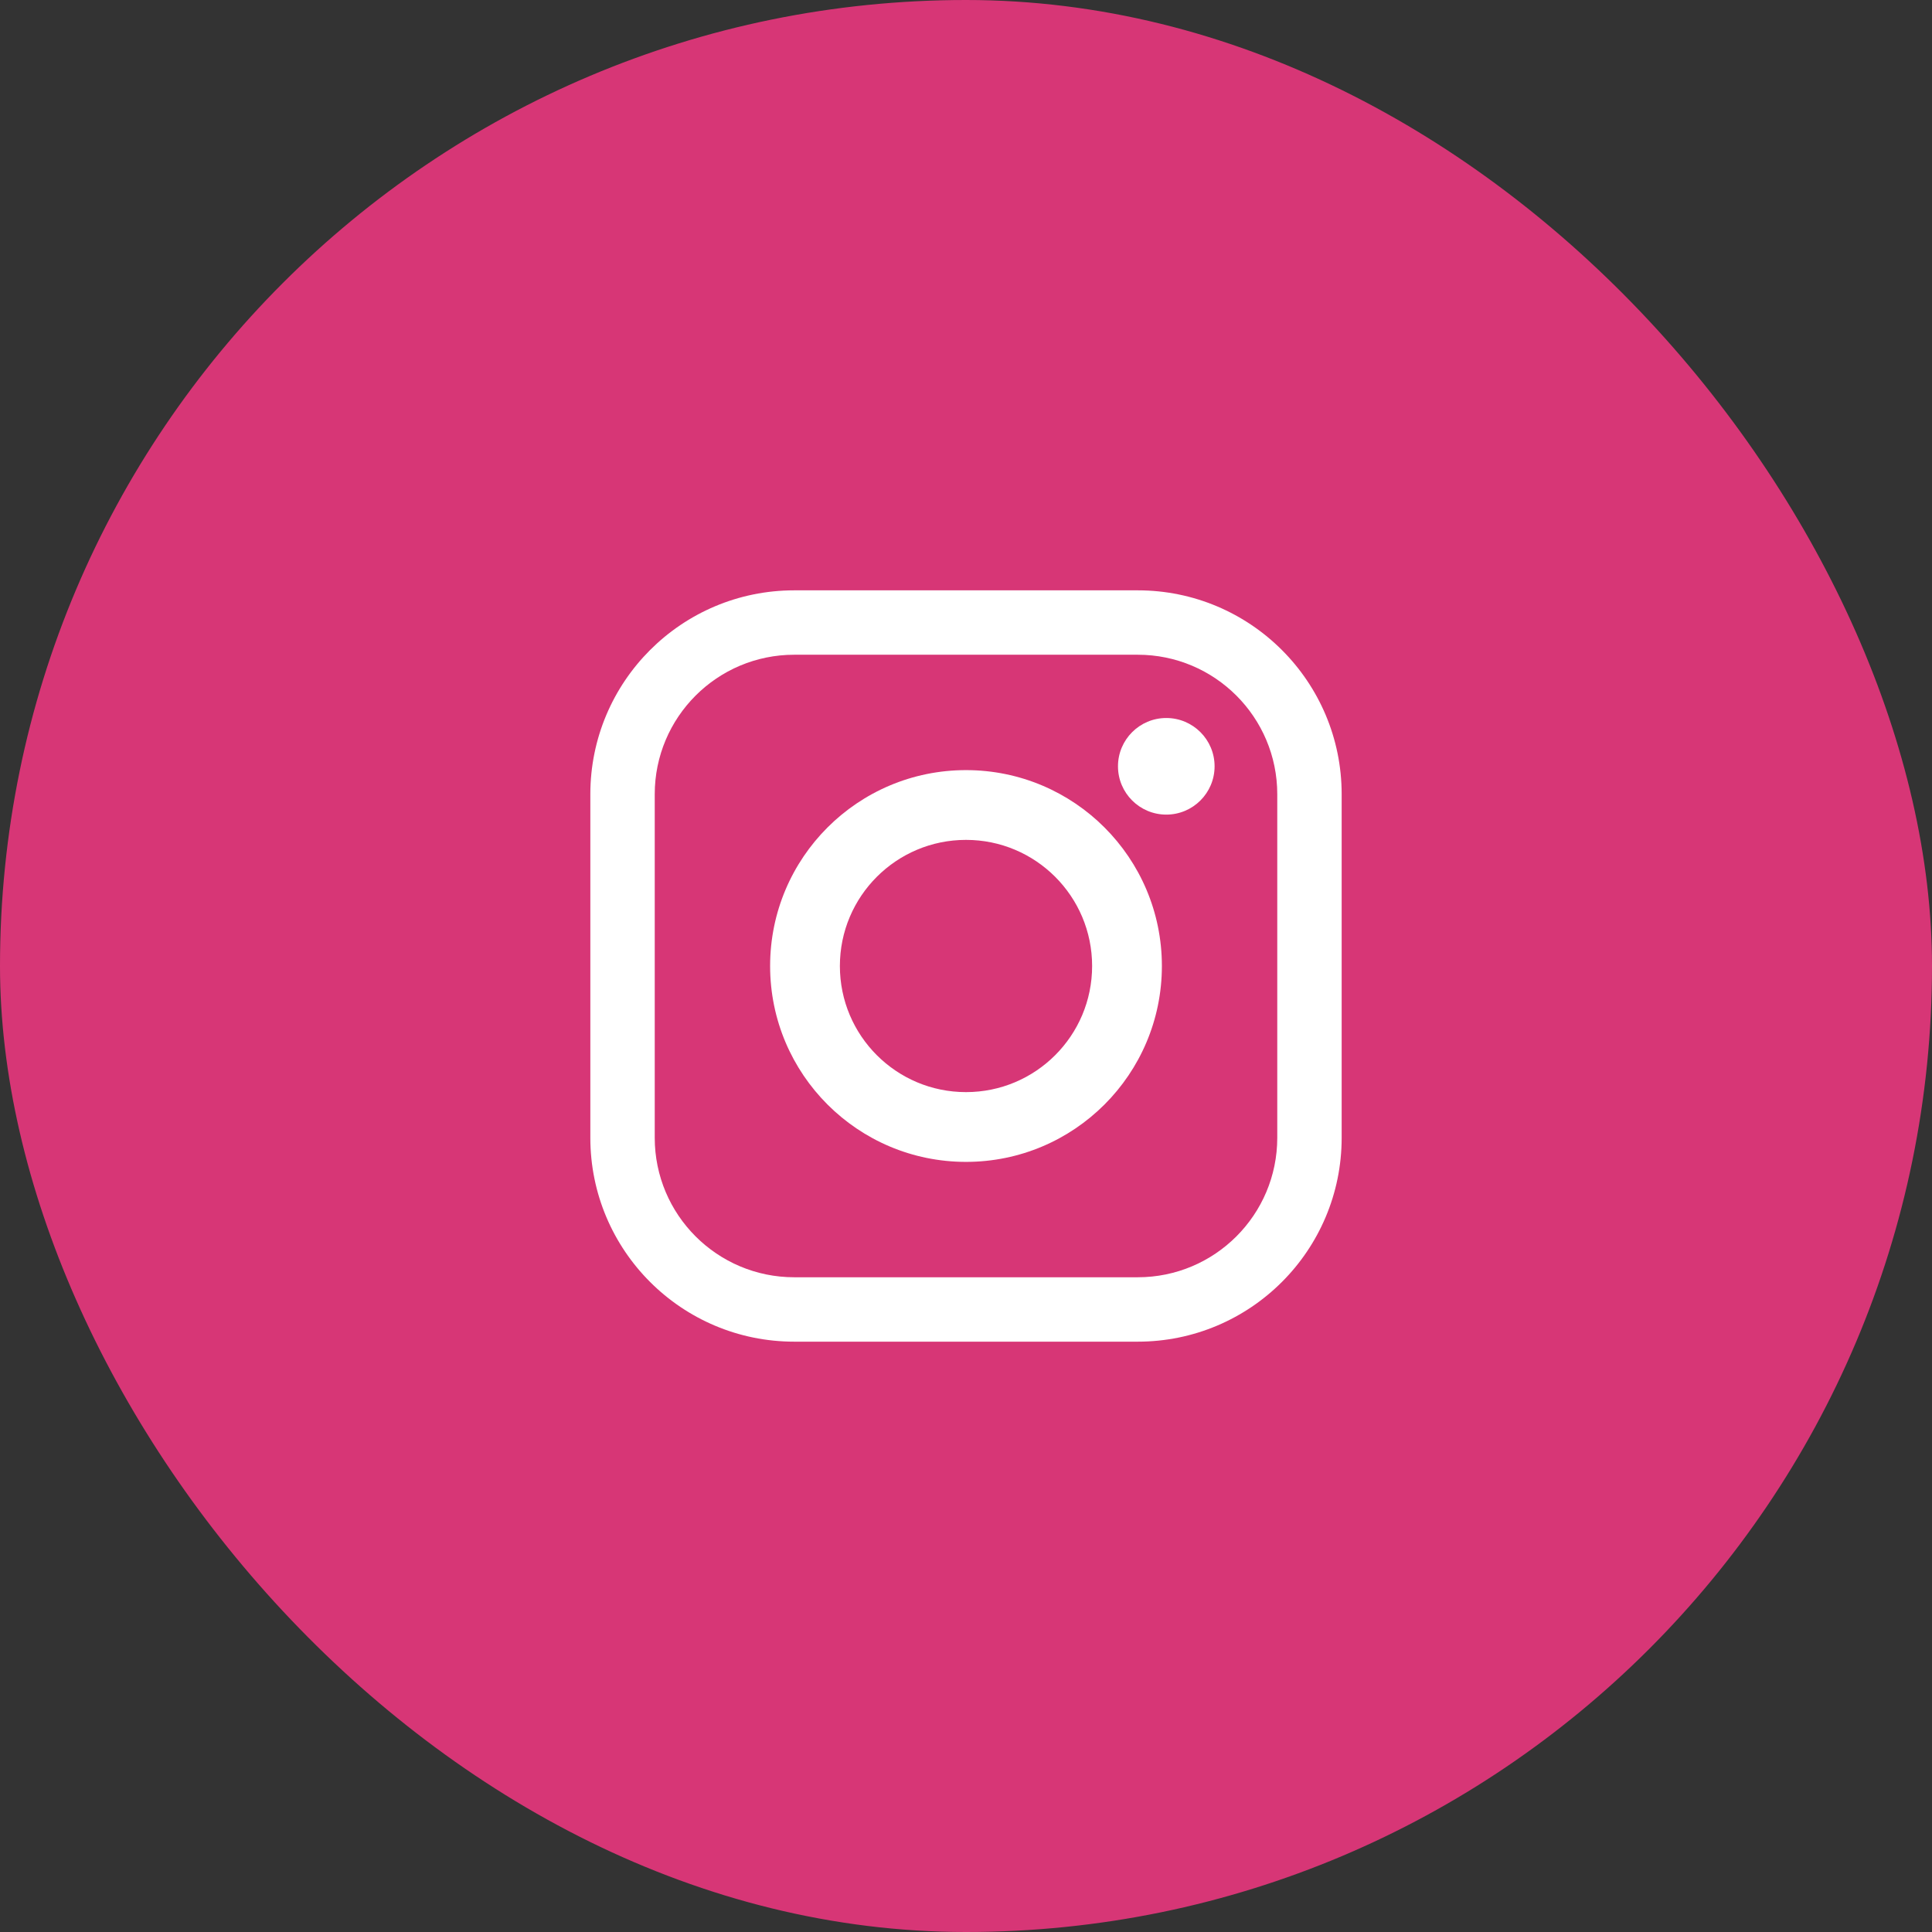 <svg xmlns="http://www.w3.org/2000/svg" width="36" height="36" viewBox="0 0 36 36" fill="none">
<rect x="0" y="0" width="36" height="36" fill="#333333" stroke="none"/>
<rect width="36" height="36" rx="18" fill="#D73676"/>
<path fill-rule="evenodd" clip-rule="evenodd" d="M18 15.65C16.702 15.65 15.65 16.702 15.65 18C15.65 19.298 16.702 20.35 18 20.35C19.298 20.35 20.35 19.298 20.35 18C20.35 16.702 19.298 15.65 18 15.65ZM14.35 18C14.35 15.984 15.984 14.35 18 14.35C20.016 14.35 21.65 15.984 21.65 18C21.65 20.016 20.016 21.65 18 21.65C15.984 21.65 14.35 20.016 14.35 18Z" fill="white"/>
<path fill-rule="evenodd" clip-rule="evenodd" d="M21.732 15.179C22.229 15.179 22.632 14.776 22.632 14.279C22.632 13.782 22.229 13.379 21.732 13.379C21.235 13.379 20.832 13.782 20.832 14.279C20.832 14.776 21.235 15.179 21.732 15.179Z" fill="white"/>
<path fill-rule="evenodd" clip-rule="evenodd" d="M11 14.8C11 12.701 12.701 11 14.8 11H21.2C23.299 11 25 12.701 25 14.8V21.2C25 23.299 23.299 25 21.2 25H14.8C12.701 25 11 23.299 11 21.2V14.8ZM14.8 12.2C13.364 12.2 12.2 13.364 12.2 14.8V21.2C12.2 22.636 13.364 23.8 14.8 23.8H21.2C22.636 23.8 23.8 22.636 23.8 21.2V14.8C23.8 13.364 22.636 12.2 21.2 12.2H14.8Z" fill="white"/>
</svg>